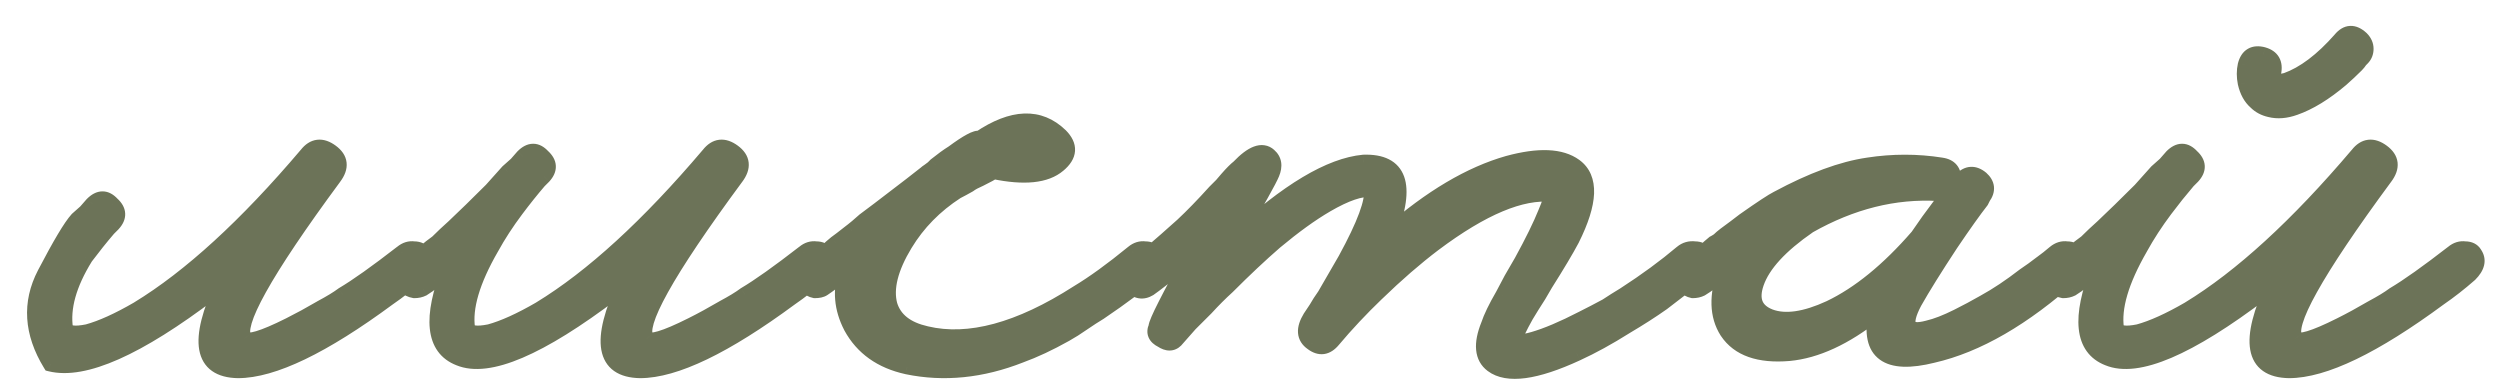 <?xml version="1.0" encoding="UTF-8"?> <svg xmlns="http://www.w3.org/2000/svg" width="84" height="13" viewBox="0 0 84 13" fill="none"><path d="M1.5 9.192C2.013 8.211 2.375 7.603 2.588 7.368L2.877 7.112L3.1 6.856C3.335 6.621 3.559 6.621 3.772 6.856C4.007 7.069 4.018 7.293 3.804 7.528L3.74 7.592L3.644 7.688C3.389 7.987 3.132 8.307 2.877 8.648C2.322 9.544 2.098 10.344 2.204 11.048C2.268 11.197 2.514 11.229 2.941 11.144C3.41 11.016 3.975 10.76 4.636 10.376C6.386 9.309 8.274 7.581 10.3 5.192C10.535 4.893 10.812 4.861 11.133 5.096C11.453 5.331 11.485 5.619 11.229 5.96C8.882 9.139 7.879 10.941 8.22 11.368C8.327 11.517 8.829 11.368 9.725 10.92C10.066 10.749 10.418 10.557 10.78 10.344C11.101 10.173 11.346 10.024 11.517 9.896C11.986 9.619 12.647 9.149 13.501 8.488C13.629 8.381 13.767 8.339 13.916 8.36C14.066 8.36 14.172 8.413 14.236 8.52C14.386 8.733 14.332 8.968 14.076 9.224C13.735 9.523 13.394 9.789 13.053 10.024C10.855 11.645 9.17 12.456 7.997 12.456C6.759 12.435 6.588 11.464 7.484 9.544L7.101 9.832C4.626 11.709 2.823 12.509 1.692 12.232C1.052 11.187 0.989 10.173 1.5 9.192ZM27.747 8.52C27.896 8.733 27.843 8.968 27.587 9.224C27.245 9.523 26.904 9.789 26.562 10.024C24.365 11.645 22.68 12.456 21.506 12.456C20.269 12.435 20.099 11.464 20.994 9.544L20.61 9.832C18.136 11.709 16.408 12.445 15.427 12.04C14.552 11.699 14.445 10.685 15.107 9C14.936 9.149 14.765 9.288 14.595 9.416L14.402 9.576L14.21 9.704C14.125 9.747 14.029 9.768 13.922 9.768C13.794 9.747 13.688 9.693 13.602 9.608C13.539 9.523 13.517 9.416 13.539 9.288C13.56 9.181 13.602 9.085 13.666 9C13.73 8.936 13.922 8.765 14.242 8.488C14.392 8.36 14.541 8.243 14.691 8.136C14.861 7.965 15.043 7.795 15.235 7.624C15.597 7.283 16.024 6.867 16.515 6.376C16.664 6.205 16.845 6.003 17.058 5.768L17.346 5.512L17.57 5.256C17.805 5.021 18.029 5.021 18.242 5.256C18.477 5.469 18.488 5.693 18.274 5.928L18.21 5.992L18.114 6.088C17.858 6.387 17.602 6.707 17.346 7.048C17.026 7.475 16.749 7.901 16.515 8.328C15.874 9.437 15.608 10.344 15.714 11.048C15.778 11.197 16.024 11.229 16.451 11.144C16.92 11.016 17.485 10.76 18.146 10.376C19.896 9.309 21.784 7.581 23.811 5.192C24.045 4.893 24.323 4.861 24.642 5.096C24.962 5.331 24.994 5.619 24.738 5.96C22.392 9.139 21.389 10.941 21.73 11.368C21.837 11.517 22.338 11.368 23.235 10.92C23.576 10.749 23.928 10.557 24.291 10.344C24.61 10.173 24.856 10.024 25.026 9.896C25.496 9.619 26.157 9.149 27.011 8.488C27.139 8.381 27.277 8.339 27.427 8.36C27.576 8.36 27.683 8.413 27.747 8.52ZM38.832 8.52C38.96 8.733 38.896 8.968 38.64 9.224C38.298 9.544 37.733 9.971 36.944 10.504L36.688 10.664L36.4 10.856C36.186 11.005 35.984 11.133 35.792 11.24C35.258 11.539 34.757 11.773 34.288 11.944C32.986 12.456 31.717 12.584 30.48 12.328C29.605 12.136 28.976 11.688 28.592 10.984C28.272 10.365 28.218 9.747 28.432 9.128C28.112 9.384 27.856 9.576 27.664 9.704C27.6 9.747 27.504 9.768 27.376 9.768C27.269 9.747 27.173 9.693 27.088 9.608C27.024 9.523 27.002 9.416 27.024 9.288C27.045 9.16 27.088 9.064 27.152 9C27.216 8.936 27.333 8.829 27.504 8.68L27.632 8.552L27.76 8.456C27.866 8.349 27.973 8.253 28.08 8.168C28.144 8.125 28.325 7.987 28.624 7.752C28.709 7.688 28.848 7.571 29.04 7.4L29.552 7.016C30.448 6.333 30.96 5.939 31.088 5.832C31.109 5.811 31.152 5.779 31.216 5.736L31.344 5.64L31.44 5.544C31.653 5.373 31.845 5.235 32.016 5.128C32.506 4.765 32.805 4.605 32.912 4.648C34.021 3.901 34.928 3.869 35.632 4.552C35.973 4.893 35.952 5.224 35.568 5.544C35.141 5.907 34.416 5.981 33.392 5.768C33.328 5.811 33.168 5.896 32.912 6.024C32.762 6.088 32.645 6.152 32.56 6.216C32.41 6.301 32.272 6.376 32.144 6.44C31.418 6.909 30.842 7.496 30.416 8.2C29.925 9.011 29.754 9.693 29.904 10.248C30.053 10.739 30.458 11.059 31.12 11.208C32.549 11.549 34.245 11.091 36.208 9.832C36.741 9.512 37.36 9.064 38.064 8.488C38.192 8.381 38.33 8.339 38.48 8.36C38.629 8.36 38.746 8.413 38.832 8.52ZM57.271 8.52C57.42 8.733 57.367 8.968 57.111 9.224L55.863 10.184C55.5 10.44 55.084 10.707 54.615 10.984C54.039 11.347 53.495 11.645 52.983 11.88C51.596 12.52 50.647 12.648 50.135 12.264C49.793 12.008 49.751 11.56 50.007 10.92C50.092 10.664 50.252 10.333 50.487 9.928L50.775 9.384L51.127 8.776C51.489 8.115 51.756 7.571 51.927 7.144C51.991 6.995 52.044 6.856 52.087 6.728C52.129 6.643 52.151 6.579 52.151 6.536C51.127 6.429 49.804 6.984 48.183 8.2C47.564 8.669 46.924 9.224 46.263 9.864C45.729 10.376 45.239 10.899 44.791 11.432C44.577 11.688 44.343 11.72 44.087 11.528C43.809 11.336 43.788 11.048 44.023 10.664L44.087 10.568L44.215 10.376C44.3 10.227 44.396 10.077 44.503 9.928C44.759 9.48 44.993 9.075 45.207 8.712C45.847 7.539 46.135 6.76 46.071 6.376C45.729 6.333 45.228 6.504 44.567 6.888C44.055 7.187 43.479 7.603 42.839 8.136C42.348 8.563 41.815 9.064 41.239 9.64C41.004 9.853 40.769 10.088 40.535 10.344C40.364 10.515 40.183 10.696 39.991 10.888L39.511 11.432C39.383 11.56 39.223 11.56 39.031 11.432C38.817 11.325 38.753 11.176 38.839 10.984C38.839 10.835 39.265 9.992 40.119 8.456L39.991 8.584L39.831 8.712C39.724 8.819 39.66 8.883 39.639 8.904C39.169 9.288 38.828 9.555 38.615 9.704C38.401 9.832 38.199 9.8 38.007 9.608C37.943 9.523 37.921 9.416 37.943 9.288C37.964 9.181 38.007 9.085 38.071 9C38.135 8.936 38.337 8.765 38.679 8.488C38.849 8.339 39.009 8.2 39.159 8.072C39.351 7.901 39.543 7.731 39.735 7.56C40.055 7.261 40.417 6.888 40.823 6.44L41.047 6.216L41.239 5.992C41.388 5.821 41.516 5.693 41.623 5.608C42.071 5.139 42.412 5.011 42.647 5.224C42.817 5.373 42.849 5.576 42.743 5.832C42.657 6.045 42.252 6.771 41.527 8.008C43.255 6.408 44.684 5.555 45.815 5.448C47.031 5.405 47.319 6.205 46.679 7.848C48.065 6.632 49.399 5.843 50.679 5.48C51.703 5.203 52.449 5.235 52.919 5.576C53.473 5.981 53.441 6.803 52.823 8.04C52.631 8.403 52.332 8.904 51.927 9.544L51.703 9.928L51.479 10.28C51.329 10.515 51.212 10.717 51.127 10.888L50.999 11.144C50.956 11.229 50.935 11.304 50.935 11.368C50.956 11.496 51.148 11.507 51.511 11.4C51.959 11.272 52.513 11.037 53.175 10.696C53.431 10.568 53.697 10.429 53.975 10.28C54.167 10.152 54.369 10.024 54.583 9.896C55.308 9.427 55.948 8.957 56.503 8.488C56.631 8.381 56.78 8.339 56.951 8.36C57.1 8.36 57.207 8.413 57.271 8.52ZM69.804 8.52C69.953 8.733 69.9 8.968 69.644 9.224C68.001 10.696 66.433 11.603 64.94 11.944C63.404 12.328 62.764 11.859 63.02 10.536C61.996 11.347 61.025 11.795 60.108 11.88C59.105 11.965 58.412 11.72 58.028 11.144C57.687 10.611 57.665 9.928 57.964 9.096C57.644 9.373 57.377 9.576 57.164 9.704C57.079 9.747 56.983 9.768 56.876 9.768C56.769 9.747 56.673 9.693 56.588 9.608C56.503 9.523 56.471 9.416 56.492 9.288C56.513 9.181 56.567 9.085 56.652 9C56.716 8.936 56.833 8.829 57.004 8.68L57.132 8.552L57.26 8.456C57.367 8.349 57.473 8.253 57.58 8.168C57.623 8.147 57.676 8.115 57.74 8.072C57.804 8.008 57.879 7.944 57.964 7.88C58.199 7.709 58.412 7.549 58.604 7.4C59.18 6.995 59.553 6.749 59.724 6.664C60.876 6.045 61.889 5.672 62.764 5.544C63.596 5.416 64.417 5.416 65.228 5.544C65.527 5.587 65.665 5.757 65.644 6.056C65.601 6.376 65.431 6.525 65.132 6.504C63.66 6.419 62.209 6.781 60.78 7.592C59.82 8.253 59.233 8.893 59.02 9.512C58.828 10.067 58.977 10.44 59.468 10.632C59.98 10.824 60.652 10.728 61.484 10.344C62.465 9.875 63.447 9.075 64.428 7.944C64.919 7.219 65.409 6.579 65.9 6.024C66.113 5.811 66.337 5.8 66.572 5.992C66.785 6.184 66.807 6.397 66.636 6.632L66.604 6.696L66.572 6.76C66.337 7.059 65.996 7.539 65.548 8.2C65.015 9.011 64.609 9.661 64.332 10.152C63.927 10.92 64.076 11.208 64.78 11.016C65.057 10.952 65.388 10.824 65.772 10.632C66.071 10.483 66.369 10.323 66.668 10.152C67.095 9.917 67.543 9.619 68.012 9.256C68.204 9.128 68.396 8.989 68.588 8.84C68.737 8.733 68.887 8.616 69.036 8.488C69.164 8.381 69.303 8.339 69.452 8.36C69.601 8.36 69.719 8.413 69.804 8.52ZM83.15 8.52C83.3 8.733 83.246 8.968 82.99 9.224C82.649 9.523 82.308 9.789 81.966 10.024C79.769 11.645 78.084 12.456 76.91 12.456C75.673 12.435 75.502 11.464 76.398 9.544L76.014 9.832C73.54 11.709 71.812 12.445 70.83 12.04C69.956 11.699 69.849 10.685 70.51 9C70.34 9.149 70.169 9.288 69.998 9.416L69.806 9.576L69.614 9.704C69.529 9.747 69.433 9.768 69.326 9.768C69.198 9.747 69.092 9.693 69.006 9.608C68.942 9.523 68.921 9.416 68.942 9.288C68.964 9.181 69.006 9.085 69.07 9C69.134 8.936 69.326 8.765 69.646 8.488C69.796 8.36 69.945 8.243 70.094 8.136C70.265 7.965 70.446 7.795 70.638 7.624C71.001 7.283 71.428 6.867 71.918 6.376C72.068 6.205 72.249 6.003 72.462 5.768L72.75 5.512L72.974 5.256C73.209 5.021 73.433 5.021 73.646 5.256C73.881 5.469 73.892 5.693 73.678 5.928L73.614 5.992L73.518 6.088C73.262 6.387 73.006 6.707 72.75 7.048C72.43 7.475 72.153 7.901 71.918 8.328C71.278 9.437 71.012 10.344 71.118 11.048C71.182 11.197 71.428 11.229 71.854 11.144C72.324 11.016 72.889 10.76 73.55 10.376C75.3 9.309 77.188 7.581 79.214 5.192C79.449 4.893 79.726 4.861 80.046 5.096C80.366 5.331 80.398 5.619 80.142 5.96C77.796 9.139 76.793 10.941 77.134 11.368C77.241 11.517 77.742 11.368 78.638 10.92C78.98 10.749 79.332 10.557 79.694 10.344C80.014 10.173 80.26 10.024 80.43 9.896C80.9 9.619 81.561 9.149 82.414 8.488C82.542 8.381 82.681 8.339 82.83 8.36C82.98 8.36 83.086 8.413 83.15 8.52ZM75.438 2.184C75.524 1.864 75.726 1.747 76.046 1.832C76.345 1.917 76.462 2.12 76.398 2.44V2.6C76.42 2.664 76.441 2.707 76.462 2.728C76.526 2.749 76.644 2.739 76.814 2.696C77.412 2.483 78.02 2.024 78.638 1.32C78.852 1.064 79.086 1.053 79.342 1.288C79.449 1.395 79.502 1.512 79.502 1.64C79.502 1.768 79.46 1.875 79.374 1.96L79.31 2.024C79.268 2.088 79.225 2.141 79.182 2.184C79.012 2.355 78.841 2.515 78.67 2.664C78.116 3.133 77.593 3.453 77.102 3.624C76.804 3.731 76.526 3.752 76.27 3.688C76.078 3.645 75.918 3.56 75.79 3.432C75.62 3.283 75.502 3.069 75.438 2.792C75.396 2.579 75.396 2.376 75.438 2.184Z" fill="#6C7358"></path><path d="M1.5 9.192L1.722 9.308L1.5 9.192ZM2.588 7.368L2.422 7.181L2.412 7.19L2.404 7.2L2.588 7.368ZM2.877 7.112L3.043 7.299L3.054 7.288L3.065 7.277L2.877 7.112ZM3.1 6.856L2.924 6.679L2.918 6.685L2.912 6.691L3.1 6.856ZM3.772 6.856L3.588 7.024L3.596 7.033L3.604 7.041L3.772 6.856ZM3.804 7.528L3.981 7.705L3.989 7.696L3.804 7.528ZM3.74 7.592L3.917 7.769L3.917 7.769L3.74 7.592ZM3.644 7.688L3.468 7.511L3.461 7.518L3.455 7.525L3.644 7.688ZM2.877 8.648L2.676 8.498L2.67 8.507L2.664 8.516L2.877 8.648ZM2.204 11.048L1.957 11.085L1.962 11.117L1.975 11.146L2.204 11.048ZM2.941 11.144L2.99 11.389L2.998 11.387L3.006 11.385L2.941 11.144ZM4.636 10.376L4.762 10.592L4.767 10.589L4.636 10.376ZM10.3 5.192L10.491 5.354L10.497 5.346L10.3 5.192ZM11.133 5.096L10.985 5.298H10.985L11.133 5.096ZM11.229 5.96L11.028 5.81L11.027 5.812L11.229 5.96ZM8.22 11.368L8.424 11.223L8.416 11.212L8.22 11.368ZM10.78 10.344L10.663 10.123L10.654 10.129L10.78 10.344ZM11.517 9.896L11.389 9.681L11.377 9.688L11.367 9.696L11.517 9.896ZM13.501 8.488L13.654 8.686L13.661 8.68L13.501 8.488ZM13.916 8.36L13.881 8.607L13.899 8.61H13.916V8.36ZM14.236 8.52L14.022 8.649L14.027 8.656L14.032 8.663L14.236 8.52ZM14.076 9.224L14.241 9.412L14.247 9.407L14.253 9.401L14.076 9.224ZM13.053 10.024L12.911 9.818L12.904 9.823L13.053 10.024ZM7.997 12.456L7.992 12.706H7.997V12.456ZM7.484 9.544L7.711 9.65L7.335 9.344L7.484 9.544ZM7.101 9.832L6.95 9.632L6.949 9.633L7.101 9.832ZM1.692 12.232L1.479 12.363L1.533 12.45L1.633 12.475L1.692 12.232ZM1.722 9.308C1.977 8.819 2.193 8.426 2.371 8.128C2.552 7.825 2.685 7.633 2.773 7.536L2.404 7.2C2.279 7.337 2.124 7.567 1.942 7.872C1.757 8.182 1.536 8.584 1.279 9.076L1.722 9.308ZM2.755 7.555L3.043 7.299L2.71 6.925L2.422 7.181L2.755 7.555ZM3.065 7.277L3.289 7.021L2.912 6.691L2.688 6.947L3.065 7.277ZM3.277 7.033C3.37 6.94 3.425 6.93 3.445 6.93C3.461 6.93 3.508 6.937 3.588 7.024L3.957 6.688C3.824 6.541 3.652 6.43 3.445 6.43C3.24 6.43 3.066 6.537 2.924 6.679L3.277 7.033ZM3.604 7.041C3.693 7.122 3.706 7.173 3.707 7.196C3.708 7.218 3.7 7.271 3.62 7.36L3.989 7.696C4.122 7.55 4.216 7.374 4.206 7.172C4.197 6.971 4.087 6.804 3.941 6.671L3.604 7.041ZM3.628 7.351L3.564 7.415L3.917 7.769L3.981 7.705L3.628 7.351ZM3.564 7.415L3.468 7.511L3.821 7.865L3.917 7.769L3.564 7.415ZM3.455 7.525C3.195 7.828 2.935 8.153 2.676 8.498L3.076 8.798C3.33 8.461 3.582 8.145 3.834 7.851L3.455 7.525ZM2.664 8.516C2.093 9.439 1.838 10.3 1.957 11.085L2.452 11.011C2.357 10.388 2.551 9.649 3.089 8.78L2.664 8.516ZM1.975 11.146C2.057 11.339 2.243 11.411 2.404 11.432C2.567 11.453 2.766 11.434 2.99 11.389L2.891 10.899C2.688 10.94 2.551 10.947 2.469 10.936C2.385 10.925 2.416 10.906 2.434 10.95L1.975 11.146ZM3.006 11.385C3.505 11.249 4.091 10.982 4.762 10.592L4.511 10.16C3.859 10.538 3.315 10.783 2.875 10.903L3.006 11.385ZM4.767 10.589C6.547 9.504 8.455 7.754 10.491 5.354L10.11 5.03C8.092 7.409 6.224 9.115 4.506 10.162L4.767 10.589ZM10.497 5.346C10.588 5.23 10.662 5.198 10.713 5.192C10.767 5.186 10.854 5.202 10.985 5.298L11.28 4.894C11.091 4.755 10.879 4.67 10.656 4.696C10.43 4.722 10.247 4.855 10.104 5.038L10.497 5.346ZM10.985 5.298C11.11 5.389 11.142 5.464 11.148 5.516C11.154 5.572 11.136 5.667 11.028 5.81L11.428 6.11C11.577 5.912 11.671 5.692 11.645 5.46C11.619 5.224 11.475 5.037 11.28 4.894L10.985 5.298ZM11.027 5.812C9.852 7.403 9.007 8.659 8.498 9.574C8.244 10.031 8.067 10.414 7.977 10.719C7.932 10.871 7.905 11.015 7.906 11.145C7.906 11.275 7.936 11.412 8.025 11.524L8.416 11.212C8.42 11.217 8.406 11.204 8.405 11.142C8.405 11.079 8.419 10.988 8.456 10.861C8.531 10.608 8.688 10.262 8.935 9.818C9.428 8.931 10.258 7.695 11.43 6.108L11.027 5.812ZM8.017 11.513C8.115 11.65 8.271 11.674 8.374 11.674C8.486 11.674 8.613 11.648 8.748 11.608C9.02 11.527 9.385 11.369 9.836 11.144L9.613 10.696C9.168 10.919 8.834 11.06 8.605 11.128C8.489 11.163 8.415 11.174 8.374 11.174C8.326 11.174 8.38 11.161 8.424 11.223L8.017 11.513ZM9.836 11.144C10.183 10.97 10.54 10.775 10.907 10.559L10.654 10.129C10.296 10.339 9.948 10.528 9.613 10.696L9.836 11.144ZM10.898 10.565C11.223 10.391 11.481 10.235 11.666 10.096L11.367 9.696C11.211 9.813 10.978 9.955 10.663 10.123L10.898 10.565ZM11.644 10.111C12.127 9.826 12.798 9.348 13.654 8.686L13.347 8.29C12.496 8.95 11.845 9.412 11.389 9.681L11.644 10.111ZM13.661 8.68C13.741 8.613 13.81 8.597 13.881 8.607L13.952 8.113C13.725 8.08 13.517 8.149 13.341 8.296L13.661 8.68ZM13.916 8.61C13.999 8.61 14.013 8.633 14.022 8.649L14.451 8.391C14.332 8.193 14.133 8.11 13.916 8.11V8.61ZM14.032 8.663C14.07 8.718 14.074 8.758 14.065 8.801C14.053 8.854 14.01 8.937 13.9 9.047L14.253 9.401C14.399 9.255 14.511 9.092 14.552 8.911C14.596 8.719 14.553 8.536 14.441 8.377L14.032 8.663ZM13.912 9.036C13.577 9.329 13.243 9.589 12.911 9.818L13.194 10.23C13.544 9.989 13.893 9.717 14.241 9.412L13.912 9.036ZM12.904 9.823C11.813 10.628 10.856 11.226 10.032 11.623C9.205 12.02 8.53 12.206 7.997 12.206V12.706C8.636 12.706 9.39 12.486 10.249 12.073C11.11 11.659 12.095 11.041 13.201 10.225L12.904 9.823ZM8.001 12.206C7.721 12.201 7.533 12.143 7.412 12.058C7.298 11.977 7.22 11.857 7.187 11.669C7.116 11.266 7.265 10.606 7.711 9.65L7.258 9.438C6.808 10.402 6.594 11.187 6.694 11.755C6.747 12.053 6.887 12.299 7.125 12.466C7.356 12.629 7.654 12.7 7.992 12.706L8.001 12.206ZM7.335 9.344L6.95 9.632L7.25 10.032L7.635 9.744L7.335 9.344ZM6.949 9.633C5.72 10.566 4.668 11.223 3.791 11.611C2.909 12.003 2.237 12.108 1.752 11.989L1.633 12.475C2.278 12.633 3.074 12.477 3.994 12.069C4.92 11.658 6.007 10.976 7.252 10.031L6.949 9.633ZM1.906 12.101C1.306 11.121 1.256 10.202 1.722 9.308L1.279 9.076C0.721 10.145 0.799 11.252 1.479 12.363L1.906 12.101ZM27.747 8.52L27.532 8.649L27.537 8.656L27.542 8.663L27.747 8.52ZM27.587 9.224L27.751 9.412L27.757 9.407L27.763 9.401L27.587 9.224ZM26.562 10.024L26.421 9.818L26.414 9.823L26.562 10.024ZM21.506 12.456L21.502 12.706H21.506V12.456ZM20.994 9.544L21.221 9.65L20.845 9.344L20.994 9.544ZM20.61 9.832L20.46 9.632L20.459 9.633L20.61 9.832ZM15.427 12.04L15.522 11.809L15.517 11.807L15.427 12.04ZM15.107 9L15.339 9.091L14.942 8.812L15.107 9ZM14.595 9.416L14.444 9.216L14.434 9.224L14.595 9.416ZM14.402 9.576L14.541 9.784L14.552 9.777L14.562 9.768L14.402 9.576ZM14.21 9.704L14.322 9.928L14.336 9.921L14.349 9.912L14.21 9.704ZM13.922 9.768L13.881 10.015L13.902 10.018H13.922V9.768ZM13.602 9.608L13.402 9.758L13.413 9.772L13.426 9.785L13.602 9.608ZM13.539 9.288L13.293 9.239L13.292 9.247L13.539 9.288ZM13.666 9L13.49 8.823L13.477 8.836L13.466 8.85L13.666 9ZM14.242 8.488L14.08 8.298L14.079 8.299L14.242 8.488ZM14.691 8.136L14.836 8.339L14.853 8.327L14.867 8.313L14.691 8.136ZM15.235 7.624L15.401 7.811L15.406 7.806L15.235 7.624ZM16.515 6.376L16.691 6.553L16.697 6.547L16.703 6.541L16.515 6.376ZM17.058 5.768L16.892 5.581L16.883 5.59L16.873 5.6L17.058 5.768ZM17.346 5.512L17.513 5.699L17.524 5.688L17.535 5.677L17.346 5.512ZM17.57 5.256L17.394 5.079L17.388 5.085L17.382 5.091L17.57 5.256ZM18.242 5.256L18.058 5.424L18.066 5.433L18.074 5.441L18.242 5.256ZM18.274 5.928L18.451 6.105L18.459 6.096L18.274 5.928ZM18.21 5.992L18.387 6.169H18.387L18.21 5.992ZM18.114 6.088L17.938 5.911L17.931 5.918L17.925 5.925L18.114 6.088ZM17.346 7.048L17.146 6.898L17.346 7.048ZM16.515 8.328L16.731 8.453L16.734 8.448L16.515 8.328ZM15.714 11.048L15.467 11.085L15.472 11.117L15.485 11.146L15.714 11.048ZM16.451 11.144L16.5 11.389L16.508 11.387L16.516 11.385L16.451 11.144ZM18.146 10.376L18.272 10.592L18.277 10.589L18.146 10.376ZM23.811 5.192L24.001 5.354L24.007 5.346L23.811 5.192ZM24.642 5.096L24.495 5.298L24.642 5.096ZM24.738 5.96L24.538 5.81L24.537 5.812L24.738 5.96ZM21.73 11.368L21.934 11.223L21.926 11.212L21.73 11.368ZM23.235 10.92L23.346 11.144L23.235 10.92ZM24.291 10.344L24.173 10.123L24.164 10.129L24.291 10.344ZM25.026 9.896L24.899 9.681L24.887 9.688L24.877 9.696L25.026 9.896ZM27.011 8.488L27.164 8.686L27.171 8.68L27.011 8.488ZM27.427 8.36L27.391 8.607L27.409 8.61H27.427V8.36ZM27.542 8.663C27.58 8.718 27.584 8.758 27.575 8.801C27.562 8.854 27.52 8.937 27.41 9.047L27.763 9.401C27.909 9.255 28.021 9.092 28.062 8.911C28.106 8.719 28.063 8.536 27.951 8.377L27.542 8.663ZM27.422 9.036C27.087 9.329 26.753 9.589 26.421 9.818L26.704 10.23C27.054 9.989 27.403 9.717 27.751 9.412L27.422 9.036ZM26.414 9.823C25.323 10.628 24.366 11.226 23.542 11.623C22.715 12.02 22.04 12.206 21.506 12.206V12.706C22.146 12.706 22.9 12.486 23.759 12.073C24.62 11.659 25.605 11.041 26.711 10.225L26.414 9.823ZM21.511 12.206C21.231 12.201 21.043 12.143 20.922 12.058C20.808 11.977 20.73 11.857 20.697 11.669C20.626 11.266 20.775 10.606 21.221 9.65L20.768 9.438C20.318 10.402 20.104 11.187 20.204 11.755C20.257 12.053 20.397 12.299 20.634 12.466C20.866 12.629 21.164 12.7 21.502 12.706L21.511 12.206ZM20.845 9.344L20.46 9.632L20.761 10.032L21.145 9.744L20.845 9.344ZM20.459 9.633C19.229 10.566 18.197 11.206 17.36 11.562C16.514 11.922 15.917 11.972 15.522 11.809L15.331 12.271C15.917 12.513 16.675 12.398 17.556 12.022C18.448 11.642 19.517 10.975 20.762 10.031L20.459 9.633ZM15.517 11.807C15.338 11.737 15.208 11.637 15.117 11.511C15.025 11.384 14.962 11.217 14.939 10.998C14.892 10.551 15.014 9.921 15.339 9.091L14.874 8.909C14.538 9.764 14.382 10.484 14.442 11.05C14.472 11.338 14.559 11.593 14.712 11.805C14.866 12.018 15.078 12.172 15.336 12.273L15.517 11.807ZM14.942 8.812C14.776 8.957 14.61 9.092 14.444 9.216L14.745 9.616C14.921 9.484 15.096 9.341 15.271 9.188L14.942 8.812ZM14.434 9.224L14.242 9.384L14.562 9.768L14.755 9.608L14.434 9.224ZM14.264 9.368L14.072 9.496L14.349 9.912L14.541 9.784L14.264 9.368ZM14.099 9.48C14.052 9.504 13.995 9.518 13.922 9.518V10.018C14.063 10.018 14.198 9.99 14.322 9.928L14.099 9.48ZM13.964 9.521C13.883 9.508 13.825 9.477 13.779 9.431L13.426 9.785C13.551 9.91 13.706 9.985 13.881 10.015L13.964 9.521ZM13.803 9.458C13.788 9.439 13.772 9.405 13.785 9.329L13.292 9.247C13.262 9.427 13.289 9.606 13.402 9.758L13.803 9.458ZM13.784 9.337C13.798 9.266 13.825 9.205 13.867 9.15L13.466 8.85C13.38 8.966 13.322 9.096 13.293 9.239L13.784 9.337ZM13.843 9.177C13.899 9.121 14.083 8.957 14.406 8.677L14.079 8.299C13.762 8.574 13.562 8.751 13.49 8.823L13.843 9.177ZM14.405 8.678C14.549 8.554 14.693 8.442 14.836 8.339L14.545 7.933C14.389 8.044 14.234 8.166 14.08 8.298L14.405 8.678ZM14.867 8.313C15.034 8.146 15.212 7.978 15.401 7.811L15.068 7.437C14.873 7.611 14.688 7.785 14.514 7.959L14.867 8.313ZM15.406 7.806C15.771 7.462 16.2 7.045 16.691 6.553L16.338 6.199C15.848 6.689 15.423 7.103 15.063 7.442L15.406 7.806ZM16.703 6.541C16.851 6.372 17.031 6.17 17.244 5.936L16.873 5.6C16.66 5.835 16.477 6.039 16.326 6.211L16.703 6.541ZM17.225 5.955L17.513 5.699L17.18 5.325L16.892 5.581L17.225 5.955ZM17.535 5.677L17.759 5.421L17.382 5.091L17.158 5.347L17.535 5.677ZM17.747 5.433C17.84 5.34 17.895 5.33 17.915 5.33C17.931 5.33 17.978 5.337 18.058 5.424L18.427 5.088C18.294 4.941 18.122 4.83 17.915 4.83C17.71 4.83 17.535 4.937 17.394 5.079L17.747 5.433ZM18.074 5.441C18.163 5.522 18.176 5.573 18.177 5.596C18.178 5.618 18.17 5.671 18.09 5.76L18.459 6.096C18.592 5.95 18.686 5.774 18.676 5.572C18.667 5.371 18.556 5.204 18.411 5.071L18.074 5.441ZM18.098 5.751L18.034 5.815L18.387 6.169L18.451 6.105L18.098 5.751ZM18.034 5.815L17.938 5.911L18.291 6.265L18.387 6.169L18.034 5.815ZM17.925 5.925C17.665 6.228 17.405 6.553 17.146 6.898L17.547 7.198C17.799 6.861 18.052 6.545 18.304 6.251L17.925 5.925ZM17.146 6.898C16.82 7.333 16.536 7.77 16.295 8.208L16.734 8.448C16.962 8.033 17.233 7.616 17.547 7.198L17.146 6.898ZM16.298 8.203C15.65 9.327 15.348 10.296 15.467 11.085L15.962 11.011C15.868 10.392 16.099 9.548 16.731 8.453L16.298 8.203ZM15.485 11.146C15.567 11.339 15.753 11.411 15.914 11.432C16.077 11.453 16.276 11.434 16.5 11.389L16.401 10.899C16.198 10.94 16.061 10.947 15.979 10.936C15.895 10.925 15.926 10.906 15.944 10.95L15.485 11.146ZM16.516 11.385C17.015 11.249 17.601 10.982 18.272 10.592L18.021 10.16C17.369 10.538 16.825 10.783 16.385 10.903L16.516 11.385ZM18.277 10.589C20.058 9.504 21.965 7.754 24.001 5.354L23.62 5.03C21.602 7.409 19.734 9.115 18.016 10.162L18.277 10.589ZM24.007 5.346C24.099 5.23 24.172 5.198 24.223 5.192C24.277 5.186 24.364 5.202 24.495 5.298L24.79 4.894C24.601 4.755 24.389 4.67 24.166 4.696C23.94 4.722 23.757 4.855 23.614 5.038L24.007 5.346ZM24.495 5.298C24.62 5.389 24.652 5.464 24.658 5.516C24.664 5.572 24.646 5.667 24.538 5.81L24.939 6.11C25.087 5.912 25.181 5.692 25.155 5.46C25.129 5.224 24.985 5.037 24.79 4.894L24.495 5.298ZM24.537 5.812C23.362 7.403 22.517 8.659 22.008 9.574C21.754 10.031 21.577 10.414 21.487 10.719C21.442 10.871 21.415 11.015 21.416 11.145C21.416 11.275 21.446 11.412 21.535 11.524L21.926 11.212C21.93 11.217 21.916 11.204 21.916 11.142C21.915 11.079 21.929 10.988 21.966 10.861C22.041 10.608 22.198 10.262 22.445 9.818C22.938 8.931 23.768 7.695 24.94 6.108L24.537 5.812ZM21.527 11.513C21.625 11.65 21.781 11.674 21.884 11.674C21.996 11.674 22.123 11.648 22.258 11.608C22.53 11.527 22.895 11.369 23.346 11.144L23.123 10.696C22.678 10.919 22.345 11.06 22.115 11.128C21.999 11.163 21.925 11.174 21.884 11.174C21.836 11.174 21.89 11.161 21.934 11.223L21.527 11.513ZM23.346 11.144C23.693 10.97 24.05 10.775 24.417 10.559L24.164 10.129C23.805 10.339 23.459 10.528 23.123 10.696L23.346 11.144ZM24.408 10.565C24.733 10.391 24.991 10.235 25.177 10.096L24.877 9.696C24.721 9.813 24.488 9.955 24.173 10.123L24.408 10.565ZM25.154 10.111C25.637 9.826 26.308 9.348 27.164 8.686L26.857 8.29C26.006 8.95 25.355 9.412 24.899 9.681L25.154 10.111ZM27.171 8.68C27.25 8.613 27.32 8.597 27.391 8.607L27.462 8.113C27.235 8.08 27.026 8.149 26.851 8.296L27.171 8.68ZM27.427 8.61C27.509 8.61 27.523 8.633 27.532 8.649L27.961 8.391C27.842 8.193 27.643 8.11 27.427 8.11V8.61ZM38.832 8.52L39.046 8.391L39.038 8.377L39.027 8.364L38.832 8.52ZM38.64 9.224L38.811 9.406L38.816 9.401L38.64 9.224ZM36.944 10.504L37.076 10.716L37.084 10.711L36.944 10.504ZM36.688 10.664L36.555 10.452L36.549 10.456L36.688 10.664ZM36.4 10.856L36.261 10.648L36.256 10.651L36.4 10.856ZM35.792 11.24L35.67 11.021L35.67 11.022L35.792 11.24ZM34.288 11.944L34.202 11.709L34.196 11.711L34.288 11.944ZM30.48 12.328L30.426 12.572L30.429 12.573L30.48 12.328ZM28.592 10.984L28.37 11.099L28.372 11.104L28.592 10.984ZM28.432 9.128L28.668 9.21L28.949 8.394L28.276 8.933L28.432 9.128ZM27.664 9.704L27.525 9.496L27.664 9.704ZM27.376 9.768L27.327 10.013L27.351 10.018H27.376V9.768ZM27.088 9.608L26.888 9.758L26.898 9.772L26.911 9.785L27.088 9.608ZM27.152 9L27.328 9.177L27.152 9ZM27.504 8.68L27.668 8.868L27.675 8.863L27.68 8.857L27.504 8.68ZM27.632 8.552L27.482 8.352L27.468 8.363L27.455 8.375L27.632 8.552ZM27.76 8.456L27.91 8.656L27.924 8.645L27.936 8.633L27.76 8.456ZM28.08 8.168L27.941 7.96L27.932 7.966L27.924 7.973L28.08 8.168ZM28.624 7.752L28.474 7.552L28.469 7.555L28.624 7.752ZM29.04 7.4L28.89 7.2L28.881 7.206L28.874 7.213L29.04 7.4ZM29.552 7.016L29.702 7.216L29.703 7.215L29.552 7.016ZM31.088 5.832L31.248 6.024L31.256 6.017L31.265 6.009L31.088 5.832ZM31.216 5.736L31.355 5.944L31.366 5.936L31.216 5.736ZM31.344 5.64L31.494 5.84L31.508 5.829L31.52 5.817L31.344 5.64ZM31.44 5.544L31.284 5.349L31.273 5.357L31.263 5.367L31.44 5.544ZM32.016 5.128L32.148 5.34L32.157 5.335L32.164 5.329L32.016 5.128ZM32.912 4.648L32.819 4.88L32.942 4.929L33.051 4.855L32.912 4.648ZM35.632 4.552L35.809 4.375L35.806 4.373L35.632 4.552ZM35.568 5.544L35.408 5.352L35.406 5.354L35.568 5.544ZM33.392 5.768L33.443 5.523L33.34 5.502L33.253 5.56L33.392 5.768ZM32.912 6.024L33.01 6.254L33.017 6.251L33.024 6.248L32.912 6.024ZM32.56 6.216L32.684 6.433L32.697 6.425L32.71 6.416L32.56 6.216ZM32.144 6.44L32.032 6.216L32.02 6.223L32.008 6.23L32.144 6.44ZM30.416 8.2L30.202 8.07L30.202 8.071L30.416 8.2ZM29.904 10.248L29.662 10.313L29.665 10.321L29.904 10.248ZM31.12 11.208L31.178 10.965L31.175 10.964L31.12 11.208ZM36.208 9.832L36.079 9.618L36.073 9.622L36.208 9.832ZM38.064 8.488L38.222 8.681L38.224 8.68L38.064 8.488ZM38.48 8.36L38.444 8.607L38.462 8.61H38.48V8.36ZM38.617 8.649C38.647 8.698 38.652 8.74 38.639 8.79C38.622 8.85 38.574 8.936 38.463 9.047L38.816 9.401C38.961 9.256 39.073 9.097 39.121 8.922C39.171 8.737 39.144 8.555 39.046 8.391L38.617 8.649ZM38.469 9.042C38.143 9.347 37.591 9.765 36.804 10.297L37.084 10.711C37.875 10.176 38.454 9.741 38.811 9.406L38.469 9.042ZM36.811 10.292L36.555 10.452L36.82 10.876L37.076 10.716L36.811 10.292ZM36.549 10.456L36.261 10.648L36.538 11.064L36.826 10.872L36.549 10.456ZM36.256 10.651C36.049 10.796 35.854 10.92 35.67 11.021L35.913 11.459C36.114 11.347 36.324 11.214 36.543 11.061L36.256 10.651ZM35.67 11.022C35.145 11.315 34.657 11.544 34.202 11.709L34.373 12.179C34.858 12.003 35.371 11.762 35.914 11.458L35.67 11.022ZM34.196 11.711C32.935 12.207 31.715 12.328 30.53 12.083L30.429 12.573C31.719 12.84 33.038 12.704 34.379 12.177L34.196 11.711ZM30.533 12.084C29.72 11.905 29.156 11.497 28.811 10.864L28.372 11.104C28.795 11.879 29.49 12.367 30.426 12.572L30.533 12.084ZM28.814 10.869C28.523 10.307 28.479 9.759 28.668 9.21L28.195 9.046C27.958 9.734 28.02 10.424 28.37 11.099L28.814 10.869ZM28.276 8.933C27.958 9.187 27.708 9.374 27.525 9.496L27.802 9.912C28.003 9.778 28.266 9.581 28.588 9.323L28.276 8.933ZM27.525 9.496C27.525 9.496 27.524 9.496 27.523 9.497C27.522 9.498 27.52 9.499 27.517 9.5C27.511 9.502 27.502 9.505 27.489 9.508C27.464 9.514 27.427 9.518 27.376 9.518V10.018C27.524 10.018 27.678 9.995 27.802 9.912L27.525 9.496ZM27.425 9.523C27.372 9.512 27.319 9.486 27.265 9.431L26.911 9.785C27.027 9.901 27.166 9.981 27.327 10.013L27.425 9.523ZM27.288 9.458C27.273 9.439 27.258 9.405 27.27 9.329L26.777 9.247C26.747 9.427 26.774 9.606 26.888 9.758L27.288 9.458ZM27.27 9.329C27.287 9.231 27.314 9.191 27.328 9.177L26.975 8.823C26.861 8.937 26.803 9.089 26.777 9.247L27.27 9.329ZM27.328 9.177C27.386 9.119 27.497 9.018 27.668 8.868L27.339 8.492C27.169 8.641 27.046 8.753 26.975 8.823L27.328 9.177ZM27.68 8.857L27.808 8.729L27.455 8.375L27.327 8.503L27.68 8.857ZM27.782 8.752L27.91 8.656L27.61 8.256L27.482 8.352L27.782 8.752ZM27.936 8.633C28.037 8.532 28.137 8.442 28.236 8.363L27.924 7.973C27.809 8.064 27.695 8.167 27.583 8.279L27.936 8.633ZM28.218 8.376C28.293 8.327 28.483 8.18 28.778 7.949L28.469 7.555C28.167 7.793 27.995 7.924 27.941 7.96L28.218 8.376ZM28.774 7.952C28.868 7.881 29.014 7.758 29.206 7.587L28.874 7.213C28.682 7.384 28.55 7.495 28.474 7.552L28.774 7.952ZM29.19 7.6L29.702 7.216L29.402 6.816L28.89 7.2L29.19 7.6ZM29.703 7.215C30.596 6.534 31.114 6.135 31.248 6.024L30.928 5.64C30.805 5.742 30.299 6.132 29.4 6.817L29.703 7.215ZM31.265 6.009C31.263 6.01 31.268 6.005 31.286 5.992C31.302 5.98 31.325 5.964 31.354 5.944L31.077 5.528C31.014 5.57 30.952 5.614 30.911 5.655L31.265 6.009ZM31.366 5.936L31.494 5.84L31.194 5.44L31.066 5.536L31.366 5.936ZM31.52 5.817L31.616 5.721L31.263 5.367L31.167 5.463L31.52 5.817ZM31.596 5.739C31.804 5.573 31.988 5.44 32.148 5.34L31.883 4.916C31.702 5.029 31.502 5.174 31.284 5.349L31.596 5.739ZM32.164 5.329C32.406 5.15 32.592 5.028 32.726 4.956C32.793 4.92 32.838 4.902 32.865 4.894C32.902 4.884 32.872 4.901 32.819 4.88L33.005 4.416C32.898 4.373 32.791 4.395 32.726 4.414C32.652 4.435 32.572 4.472 32.49 4.516C32.325 4.604 32.116 4.743 31.867 4.927L32.164 5.329ZM33.051 4.855C33.584 4.497 34.043 4.328 34.433 4.314C34.812 4.3 35.15 4.433 35.458 4.731L35.806 4.373C35.409 3.988 34.942 3.796 34.415 3.814C33.898 3.832 33.348 4.053 32.772 4.441L33.051 4.855ZM35.455 4.729C35.599 4.872 35.627 4.974 35.622 5.04C35.618 5.109 35.574 5.214 35.408 5.352L35.728 5.736C35.946 5.554 36.104 5.334 36.121 5.072C36.138 4.807 36.006 4.573 35.809 4.375L35.455 4.729ZM35.406 5.354C35.073 5.636 34.452 5.734 33.443 5.523L33.341 6.013C34.379 6.229 35.209 6.177 35.73 5.734L35.406 5.354ZM33.253 5.56C33.205 5.592 33.06 5.67 32.8 5.8L33.024 6.248C33.275 6.122 33.451 6.029 33.53 5.976L33.253 5.56ZM32.813 5.794C32.654 5.862 32.517 5.936 32.41 6.016L32.71 6.416C32.773 6.368 32.871 6.314 33.01 6.254L32.813 5.794ZM32.436 5.999C32.29 6.082 32.155 6.155 32.032 6.216L32.256 6.664C32.388 6.597 32.531 6.52 32.684 6.433L32.436 5.999ZM32.008 6.23C31.253 6.719 30.649 7.332 30.202 8.07L30.63 8.33C31.036 7.66 31.584 7.1 32.28 6.65L32.008 6.23ZM30.202 8.071C29.698 8.903 29.487 9.66 29.662 10.313L30.145 10.183C30.022 9.726 30.152 9.118 30.63 8.329L30.202 8.071ZM29.665 10.321C29.849 10.925 30.348 11.29 31.065 11.452L31.175 10.964C30.569 10.827 30.258 10.552 30.143 10.175L29.665 10.321ZM31.062 11.451C32.587 11.816 34.355 11.317 36.343 10.042L36.073 9.622C34.135 10.864 32.511 11.283 31.178 10.965L31.062 11.451ZM36.336 10.046C36.884 9.718 37.513 9.262 38.222 8.681L37.905 8.295C37.207 8.866 36.599 9.306 36.079 9.618L36.336 10.046ZM38.224 8.68C38.304 8.613 38.373 8.597 38.444 8.607L38.515 8.113C38.288 8.08 38.08 8.149 37.904 8.296L38.224 8.68ZM38.48 8.61C38.561 8.61 38.603 8.635 38.636 8.676L39.027 8.364C38.889 8.192 38.697 8.11 38.48 8.11V8.61ZM57.271 8.52L57.056 8.649L57.061 8.656L57.066 8.663L57.271 8.52ZM57.111 9.224L57.263 9.422L57.276 9.412L57.288 9.401L57.111 9.224ZM55.863 10.184L56.007 10.388L56.015 10.382L55.863 10.184ZM54.615 10.984L54.487 10.769L54.481 10.772L54.615 10.984ZM52.983 11.88L52.879 11.653L52.878 11.653L52.983 11.88ZM50.135 12.264L49.985 12.464L50.135 12.264ZM50.007 10.92L50.239 11.013L50.242 11.006L50.244 10.999L50.007 10.92ZM50.487 9.928L50.703 10.053L50.708 10.045L50.487 9.928ZM50.775 9.384L50.558 9.259L50.554 9.267L50.775 9.384ZM51.127 8.776L51.343 8.901L51.346 8.896L51.127 8.776ZM51.927 7.144L51.697 7.045L51.695 7.051L51.927 7.144ZM52.087 6.728L51.863 6.616L51.855 6.632L51.85 6.649L52.087 6.728ZM52.151 6.536H52.401V6.311L52.177 6.287L52.151 6.536ZM48.183 8.2L48.033 8L48.032 8.001L48.183 8.2ZM46.263 9.864L46.436 10.044L46.437 10.044L46.263 9.864ZM44.791 11.432L44.599 11.271L44.599 11.272L44.791 11.432ZM44.087 11.528L44.237 11.328L44.229 11.322L44.087 11.528ZM44.023 10.664L43.815 10.525L43.809 10.534L44.023 10.664ZM44.087 10.568L44.295 10.707L44.087 10.568ZM44.215 10.376L44.423 10.515L44.428 10.508L44.432 10.5L44.215 10.376ZM44.503 9.928L44.706 10.073L44.714 10.063L44.72 10.052L44.503 9.928ZM45.207 8.712L45.422 8.839L45.426 8.832L45.207 8.712ZM46.071 6.376L46.317 6.335L46.287 6.151L46.102 6.128L46.071 6.376ZM44.567 6.888L44.441 6.672L44.441 6.672L44.567 6.888ZM42.839 8.136L42.679 7.944L42.675 7.947L42.839 8.136ZM41.239 9.64L41.407 9.825L41.416 9.817L41.239 9.64ZM40.535 10.344L40.712 10.521L40.719 10.513L40.535 10.344ZM39.991 10.888L39.814 10.711L39.809 10.717L39.803 10.723L39.991 10.888ZM39.511 11.432L39.688 11.609L39.693 11.603L39.698 11.597L39.511 11.432ZM39.031 11.432L39.169 11.224L39.157 11.215L39.143 11.208L39.031 11.432ZM38.839 10.984L39.067 11.085L39.089 11.037V10.984H38.839ZM40.119 8.456L40.337 8.577L39.942 8.279L40.119 8.456ZM39.991 8.584L40.147 8.779L40.158 8.771L40.167 8.761L39.991 8.584ZM39.831 8.712L39.675 8.517L39.664 8.525L39.654 8.535L39.831 8.712ZM39.639 8.904L39.797 9.097L39.807 9.09L39.816 9.081L39.639 8.904ZM38.615 9.704L38.743 9.918L38.751 9.914L38.758 9.909L38.615 9.704ZM38.007 9.608L37.807 9.758L37.817 9.772L37.83 9.785L38.007 9.608ZM37.943 9.288L37.697 9.239L37.696 9.247L37.943 9.288ZM38.071 9L37.894 8.823L37.881 8.836L37.871 8.85L38.071 9ZM38.679 8.488L38.837 8.682L38.843 8.676L38.679 8.488ZM39.159 8.072L39.322 8.262L39.325 8.259L39.159 8.072ZM39.735 7.56L39.901 7.747L39.905 7.743L39.735 7.56ZM40.823 6.44L40.646 6.263L40.637 6.272L40.823 6.44ZM41.047 6.216L41.224 6.393L41.23 6.386L41.237 6.379L41.047 6.216ZM41.239 5.992L41.051 5.827L41.049 5.829L41.239 5.992ZM41.623 5.608L41.779 5.803L41.792 5.793L41.804 5.781L41.623 5.608ZM42.647 5.224L42.478 5.409L42.482 5.412L42.647 5.224ZM42.743 5.832L42.512 5.736L42.511 5.739L42.743 5.832ZM41.527 8.008L41.311 7.882L41.697 8.191L41.527 8.008ZM45.815 5.448L45.806 5.198L45.799 5.198L45.791 5.199L45.815 5.448ZM46.679 7.848L46.446 7.757L46.844 8.036L46.679 7.848ZM50.679 5.48L50.613 5.239L50.611 5.239L50.679 5.48ZM52.919 5.576L53.066 5.374L53.066 5.374L52.919 5.576ZM52.823 8.04L53.044 8.157L53.046 8.152L52.823 8.04ZM51.927 9.544L51.715 9.41L51.711 9.418L51.927 9.544ZM51.703 9.928L51.914 10.062L51.919 10.054L51.703 9.928ZM51.479 10.28L51.69 10.414L51.479 10.28ZM51.127 10.888L50.903 10.776V10.776L51.127 10.888ZM50.999 11.144L51.222 11.256L50.999 11.144ZM50.935 11.368H50.685V11.389L50.688 11.409L50.935 11.368ZM51.511 11.4L51.442 11.16L51.44 11.16L51.511 11.4ZM53.175 10.696L53.063 10.472L53.06 10.474L53.175 10.696ZM53.975 10.28L54.093 10.5L54.104 10.495L54.113 10.488L53.975 10.28ZM54.583 9.896L54.711 10.111L54.719 10.106L54.583 9.896ZM56.503 8.488L56.343 8.296L56.341 8.297L56.503 8.488ZM56.951 8.36L56.92 8.608L56.935 8.61H56.951V8.36ZM57.066 8.663C57.104 8.718 57.109 8.758 57.099 8.801C57.087 8.854 57.044 8.937 56.934 9.047L57.288 9.401C57.433 9.255 57.545 9.092 57.587 8.911C57.63 8.719 57.587 8.536 57.476 8.377L57.066 8.663ZM56.958 9.026L55.71 9.986L56.015 10.382L57.263 9.422L56.958 9.026ZM55.719 9.98C55.362 10.231 54.952 10.494 54.488 10.769L54.742 11.199C55.216 10.919 55.638 10.649 56.007 10.388L55.719 9.98ZM54.481 10.772C53.913 11.13 53.379 11.424 52.879 11.653L53.087 12.107C53.611 11.867 54.164 11.563 54.748 11.196L54.481 10.772ZM52.878 11.653C52.196 11.968 51.637 12.149 51.197 12.208C50.756 12.268 50.467 12.201 50.285 12.064L49.985 12.464C50.314 12.711 50.756 12.772 51.264 12.704C51.774 12.635 52.383 12.432 53.087 12.107L52.878 11.653ZM50.285 12.064C50.174 11.981 50.111 11.871 50.096 11.712C50.08 11.543 50.118 11.314 50.239 11.013L49.775 10.827C49.639 11.166 49.571 11.48 49.598 11.76C49.626 12.049 49.754 12.291 49.985 12.464L50.285 12.064ZM50.244 10.999C50.321 10.767 50.472 10.453 50.703 10.053L50.27 9.803C50.032 10.214 49.863 10.561 49.77 10.841L50.244 10.999ZM50.708 10.045L50.996 9.501L50.554 9.267L50.266 9.811L50.708 10.045ZM50.991 9.509L51.343 8.901L50.91 8.651L50.558 9.259L50.991 9.509ZM51.346 8.896C51.711 8.231 51.983 7.677 52.159 7.237L51.695 7.051C51.529 7.464 51.268 7.998 50.907 8.656L51.346 8.896ZM52.157 7.242C52.223 7.088 52.279 6.943 52.324 6.807L51.85 6.649C51.809 6.769 51.759 6.901 51.697 7.046L52.157 7.242ZM52.31 6.84C52.354 6.753 52.401 6.642 52.401 6.536H51.901C51.901 6.526 51.902 6.522 51.902 6.523C51.901 6.524 51.9 6.529 51.898 6.537C51.892 6.554 51.881 6.58 51.863 6.616L52.31 6.84ZM52.177 6.287C51.052 6.17 49.662 6.778 48.033 8L48.333 8.4C49.946 7.19 51.201 6.688 52.125 6.785L52.177 6.287ZM48.032 8.001C47.404 8.477 46.756 9.039 46.089 9.684L46.437 10.044C47.092 9.409 47.724 8.861 48.334 8.399L48.032 8.001ZM46.09 9.684C45.55 10.201 45.053 10.731 44.599 11.271L44.982 11.593C45.424 11.067 45.909 10.55 46.436 10.044L46.09 9.684ZM44.599 11.272C44.516 11.371 44.455 11.396 44.421 11.4C44.389 11.405 44.331 11.399 44.237 11.328L43.937 11.728C44.098 11.849 44.286 11.923 44.489 11.896C44.689 11.868 44.852 11.748 44.983 11.592L44.599 11.272ZM44.229 11.322C44.141 11.261 44.116 11.205 44.112 11.149C44.107 11.079 44.132 10.965 44.236 10.794L43.809 10.534C43.679 10.747 43.597 10.969 43.613 11.187C43.631 11.419 43.755 11.603 43.944 11.733L44.229 11.322ZM44.231 10.803L44.295 10.707L43.879 10.429L43.815 10.525L44.231 10.803ZM44.295 10.707L44.423 10.515L44.007 10.237L43.879 10.429L44.295 10.707ZM44.432 10.5C44.513 10.358 44.604 10.216 44.706 10.073L44.299 9.783C44.188 9.938 44.087 10.095 43.998 10.252L44.432 10.5ZM44.72 10.052C44.975 9.605 45.209 9.2 45.422 8.839L44.991 8.585C44.777 8.949 44.542 9.355 44.286 9.804L44.72 10.052ZM45.426 8.832C45.749 8.24 45.987 7.74 46.137 7.335C46.283 6.941 46.361 6.596 46.317 6.335L45.824 6.417C45.845 6.54 45.811 6.776 45.668 7.161C45.53 7.535 45.304 8.011 44.987 8.592L45.426 8.832ZM46.102 6.128C45.879 6.1 45.627 6.144 45.358 6.235C45.087 6.328 44.781 6.475 44.441 6.672L44.692 7.104C45.014 6.917 45.289 6.787 45.519 6.709C45.752 6.63 45.922 6.609 46.04 6.624L46.102 6.128ZM44.441 6.672C43.913 6.98 43.325 7.405 42.679 7.944L42.999 8.328C43.632 7.8 44.196 7.393 44.693 7.104L44.441 6.672ZM42.675 7.947C42.179 8.379 41.641 8.884 41.062 9.463L41.416 9.817C41.988 9.244 42.517 8.747 43.003 8.325L42.675 7.947ZM41.071 9.455C40.83 9.674 40.59 9.914 40.35 10.175L40.719 10.513C40.949 10.262 41.178 10.033 41.407 9.825L41.071 9.455ZM40.358 10.167C40.187 10.338 40.006 10.519 39.814 10.711L40.167 11.065C40.359 10.873 40.541 10.691 40.712 10.521L40.358 10.167ZM39.803 10.723L39.323 11.267L39.698 11.597L40.178 11.053L39.803 10.723ZM39.334 11.255C39.321 11.269 39.311 11.274 39.307 11.275C39.304 11.277 39.3 11.278 39.295 11.278C39.281 11.278 39.242 11.272 39.169 11.224L38.892 11.64C39.012 11.72 39.148 11.778 39.295 11.778C39.45 11.778 39.583 11.713 39.688 11.609L39.334 11.255ZM39.143 11.208C39.105 11.19 39.082 11.173 39.068 11.16C39.055 11.148 39.053 11.142 39.053 11.142C39.052 11.141 39.052 11.141 39.052 11.141C39.052 11.141 39.052 11.139 39.052 11.136C39.053 11.129 39.055 11.112 39.067 11.085L38.61 10.883C38.548 11.022 38.526 11.182 38.593 11.338C38.657 11.488 38.783 11.588 38.919 11.656L39.143 11.208ZM39.089 10.984C39.089 11.009 39.083 11.013 39.096 10.974C39.106 10.943 39.123 10.899 39.148 10.841C39.199 10.724 39.276 10.562 39.382 10.353C39.593 9.936 39.911 9.345 40.337 8.577L39.9 8.335C39.473 9.103 39.151 9.701 38.936 10.127C38.828 10.339 38.745 10.512 38.689 10.643C38.661 10.709 38.638 10.767 38.621 10.817C38.608 10.859 38.589 10.922 38.589 10.984H39.089ZM39.942 8.279L39.814 8.407L40.167 8.761L40.295 8.633L39.942 8.279ZM39.835 8.389L39.675 8.517L39.987 8.907L40.147 8.779L39.835 8.389ZM39.654 8.535C39.547 8.642 39.483 8.706 39.462 8.727L39.816 9.081C39.837 9.059 39.901 8.995 40.008 8.889L39.654 8.535ZM39.48 8.711C39.011 9.094 38.676 9.356 38.471 9.499L38.758 9.909C38.98 9.754 39.328 9.482 39.797 9.097L39.48 8.711ZM38.486 9.49C38.419 9.53 38.373 9.534 38.342 9.529C38.307 9.524 38.254 9.502 38.184 9.431L37.83 9.785C37.951 9.906 38.096 9.996 38.264 10.023C38.435 10.05 38.597 10.006 38.743 9.918L38.486 9.49ZM38.207 9.458C38.192 9.439 38.177 9.405 38.189 9.329L37.696 9.247C37.666 9.427 37.693 9.606 37.807 9.758L38.207 9.458ZM38.188 9.337C38.202 9.266 38.23 9.205 38.271 9.15L37.871 8.85C37.784 8.966 37.726 9.096 37.698 9.239L38.188 9.337ZM38.248 9.177C38.3 9.124 38.49 8.963 38.836 8.682L38.521 8.294C38.185 8.567 37.969 8.748 37.894 8.823L38.248 9.177ZM38.843 8.676C39.014 8.527 39.173 8.389 39.321 8.262L38.996 7.882C38.846 8.011 38.685 8.15 38.514 8.3L38.843 8.676ZM39.325 8.259C39.517 8.088 39.709 7.918 39.901 7.747L39.569 7.373C39.377 7.544 39.185 7.714 38.993 7.885L39.325 8.259ZM39.905 7.743C40.232 7.438 40.6 7.059 41.008 6.608L40.637 6.272C40.235 6.717 39.877 7.085 39.564 7.377L39.905 7.743ZM40.999 6.617L41.224 6.393L40.87 6.039L40.646 6.263L40.999 6.617ZM41.237 6.379L41.429 6.155L41.049 5.829L40.857 6.053L41.237 6.379ZM41.427 6.157C41.572 5.991 41.689 5.875 41.779 5.803L41.467 5.413C41.343 5.511 41.204 5.652 41.051 5.827L41.427 6.157ZM41.804 5.781C42.019 5.555 42.185 5.438 42.303 5.394C42.358 5.373 42.393 5.372 42.414 5.375C42.433 5.378 42.453 5.386 42.479 5.409L42.815 5.039C42.723 4.955 42.613 4.899 42.487 4.881C42.364 4.862 42.242 4.883 42.127 4.926C41.903 5.01 41.675 5.192 41.442 5.435L41.804 5.781ZM42.482 5.412C42.528 5.453 42.546 5.49 42.552 5.527C42.559 5.569 42.554 5.636 42.512 5.736L42.974 5.928C43.039 5.772 43.071 5.609 43.046 5.449C43.02 5.284 42.936 5.145 42.811 5.036L42.482 5.412ZM42.511 5.739C42.475 5.828 42.362 6.047 42.157 6.414C41.955 6.775 41.673 7.263 41.311 7.882L41.742 8.134C42.105 7.515 42.389 7.023 42.593 6.658C42.793 6.3 42.925 6.05 42.975 5.925L42.511 5.739ZM41.697 8.191C43.42 6.596 44.796 5.795 45.838 5.697L45.791 5.199C44.572 5.314 43.09 6.22 41.357 7.825L41.697 8.191ZM45.824 5.698C46.103 5.688 46.303 5.728 46.44 5.797C46.571 5.863 46.657 5.96 46.708 6.101C46.818 6.408 46.764 6.942 46.446 7.757L46.912 7.939C47.234 7.112 47.355 6.424 47.178 5.931C47.084 5.672 46.911 5.474 46.665 5.351C46.427 5.231 46.135 5.187 45.806 5.198L45.824 5.698ZM46.844 8.036C48.212 6.836 49.514 6.07 50.747 5.721L50.611 5.239C49.284 5.615 47.918 6.428 46.514 7.66L46.844 8.036ZM50.744 5.721C51.752 5.448 52.399 5.507 52.772 5.778L53.066 5.374C52.5 4.962 51.654 4.957 50.613 5.239L50.744 5.721ZM52.771 5.778C52.968 5.921 53.074 6.14 53.061 6.486C53.047 6.845 52.902 7.322 52.599 7.928L53.046 8.152C53.362 7.52 53.542 6.968 53.561 6.506C53.579 6.031 53.425 5.636 53.066 5.374L52.771 5.778ZM52.602 7.923C52.414 8.277 52.12 8.772 51.715 9.41L52.138 9.678C52.544 9.036 52.847 8.528 53.044 8.157L52.602 7.923ZM51.711 9.418L51.487 9.802L51.919 10.054L52.143 9.67L51.711 9.418ZM51.492 9.794L51.268 10.146L51.69 10.414L51.914 10.062L51.492 9.794ZM51.268 10.146C51.116 10.385 50.994 10.595 50.903 10.776L51.35 11C51.431 10.839 51.543 10.645 51.69 10.414L51.268 10.146ZM50.903 10.776L50.775 11.032L51.222 11.256L51.35 11L50.903 10.776ZM50.775 11.032C50.723 11.137 50.685 11.251 50.685 11.368H51.185C51.185 11.357 51.189 11.322 51.222 11.256L50.775 11.032ZM50.688 11.409C50.705 11.509 50.76 11.595 50.846 11.652C50.924 11.702 51.01 11.718 51.081 11.722C51.221 11.729 51.394 11.695 51.581 11.64L51.44 11.16C51.265 11.212 51.16 11.225 51.109 11.222C51.084 11.221 51.095 11.217 51.119 11.232C51.152 11.254 51.175 11.291 51.181 11.327L50.688 11.409ZM51.579 11.64C52.05 11.506 52.621 11.263 53.289 10.918L53.06 10.474C52.406 10.812 51.868 11.038 51.442 11.16L51.579 11.64ZM53.287 10.92C53.545 10.79 53.814 10.65 54.093 10.5L53.856 10.06C53.581 10.208 53.316 10.346 53.063 10.472L53.287 10.92ZM54.113 10.488C54.302 10.362 54.501 10.236 54.711 10.11L54.454 9.682C54.238 9.812 54.032 9.942 53.836 10.072L54.113 10.488ZM54.719 10.106C55.451 9.632 56.1 9.156 56.664 8.679L56.341 8.297C55.796 8.758 55.165 9.222 54.447 9.686L54.719 10.106ZM56.663 8.68C56.736 8.619 56.815 8.595 56.92 8.608L56.982 8.112C56.745 8.082 56.526 8.143 56.343 8.296L56.663 8.68ZM56.951 8.61C57.033 8.61 57.047 8.633 57.056 8.649L57.485 8.391C57.366 8.193 57.167 8.11 56.951 8.11V8.61ZM69.804 8.52L70.009 8.377L70.004 8.37L69.999 8.364L69.804 8.52ZM69.644 9.224L69.811 9.41L69.821 9.401L69.644 9.224ZM64.94 11.944L64.884 11.7L64.879 11.701L64.94 11.944ZM63.02 10.536L63.265 10.584L63.394 9.921L62.865 10.34L63.02 10.536ZM60.108 11.88L60.129 12.129L60.131 12.129L60.108 11.88ZM58.028 11.144L57.817 11.279L57.82 11.283L58.028 11.144ZM57.964 9.096L58.199 9.18L58.522 8.282L57.8 8.907L57.964 9.096ZM57.164 9.704L57.276 9.928L57.284 9.923L57.293 9.918L57.164 9.704ZM56.876 9.768L56.827 10.013L56.851 10.018H56.876V9.768ZM56.588 9.608L56.411 9.785H56.411L56.588 9.608ZM56.492 9.288L56.247 9.239L56.245 9.247L56.492 9.288ZM56.652 9L56.829 9.177L56.652 9ZM57.004 8.68L57.169 8.868L57.175 8.863L57.181 8.857L57.004 8.68ZM57.132 8.552L56.982 8.352L56.968 8.363L56.955 8.375L57.132 8.552ZM57.26 8.456L57.41 8.656L57.424 8.645L57.437 8.633L57.26 8.456ZM57.58 8.168L57.468 7.944L57.444 7.956L57.424 7.973L57.58 8.168ZM57.74 8.072L57.879 8.28L57.899 8.266L57.917 8.249L57.74 8.072ZM57.964 7.88L57.817 7.678L57.814 7.68L57.964 7.88ZM58.604 7.4L58.46 7.195L58.45 7.203L58.604 7.4ZM59.724 6.664L59.836 6.888L59.842 6.884L59.724 6.664ZM62.764 5.544L62.8 5.791L62.802 5.791L62.764 5.544ZM65.228 5.544L65.189 5.791L65.193 5.791L65.228 5.544ZM65.644 6.056L65.892 6.089L65.893 6.081L65.893 6.074L65.644 6.056ZM65.132 6.504L65.15 6.255L65.147 6.254L65.132 6.504ZM60.78 7.592L60.657 7.375L60.647 7.38L60.638 7.386L60.78 7.592ZM59.02 9.512L59.256 9.594L59.256 9.594L59.02 9.512ZM59.468 10.632L59.377 10.865L59.38 10.866L59.468 10.632ZM61.484 10.344L61.589 10.571L61.592 10.569L61.484 10.344ZM64.428 7.944L64.617 8.108L64.627 8.097L64.635 8.084L64.428 7.944ZM65.9 6.024L65.723 5.847L65.718 5.853L65.713 5.858L65.9 6.024ZM66.572 5.992L66.739 5.806L66.73 5.799L66.572 5.992ZM66.636 6.632L66.434 6.485L66.422 6.502L66.412 6.52L66.636 6.632ZM66.604 6.696L66.38 6.584V6.584L66.604 6.696ZM66.572 6.76L66.769 6.914L66.784 6.894L66.796 6.872L66.572 6.76ZM65.548 8.2L65.341 8.06L65.339 8.063L65.548 8.2ZM64.332 10.152L64.114 10.029L64.111 10.035L64.332 10.152ZM64.78 11.016L64.724 10.772L64.714 10.775L64.78 11.016ZM66.668 10.152L66.547 9.933L66.544 9.935L66.668 10.152ZM68.012 9.256L67.873 9.048L67.866 9.053L67.859 9.058L68.012 9.256ZM68.588 8.84L68.443 8.636L68.434 8.643L68.588 8.84ZM69.036 8.488L68.876 8.296L68.873 8.298L69.036 8.488ZM69.452 8.36L69.417 8.607L69.434 8.61H69.452V8.36ZM69.599 8.663C69.637 8.718 69.642 8.758 69.632 8.801C69.62 8.854 69.578 8.937 69.467 9.047L69.821 9.401C69.966 9.255 70.079 9.092 70.12 8.911C70.163 8.719 70.12 8.536 70.009 8.377L69.599 8.663ZM69.477 9.038C67.853 10.493 66.322 11.372 64.884 11.7L64.996 12.188C66.545 11.834 68.15 10.899 69.811 9.41L69.477 9.038ZM64.879 11.701C64.119 11.892 63.678 11.841 63.456 11.678C63.259 11.534 63.142 11.221 63.265 10.584L62.775 10.489C62.642 11.174 62.717 11.757 63.16 12.082C63.578 12.388 64.225 12.38 65.001 12.187L64.879 11.701ZM62.865 10.34C61.864 11.133 60.938 11.552 60.085 11.631L60.131 12.129C61.113 12.038 62.128 11.561 63.175 10.732L62.865 10.34ZM60.087 11.631C59.129 11.712 58.548 11.474 58.236 11.005L57.82 11.283C58.276 11.966 59.081 12.218 60.129 12.129L60.087 11.631ZM58.239 11.009C57.954 10.564 57.916 9.97 58.199 9.18L57.729 9.012C57.415 9.886 57.419 10.657 57.817 11.279L58.239 11.009ZM57.8 8.907C57.485 9.181 57.231 9.372 57.035 9.49L57.293 9.918C57.524 9.78 57.803 9.566 58.128 9.285L57.8 8.907ZM57.052 9.48C57.005 9.504 56.949 9.518 56.876 9.518V10.018C57.017 10.018 57.152 9.99 57.276 9.928L57.052 9.48ZM56.925 9.523C56.872 9.512 56.819 9.486 56.765 9.431L56.411 9.785C56.528 9.901 56.667 9.981 56.827 10.013L56.925 9.523ZM56.765 9.431C56.741 9.408 56.729 9.384 56.739 9.329L56.245 9.247C56.212 9.448 56.264 9.637 56.411 9.785L56.765 9.431ZM56.737 9.337C56.748 9.284 56.774 9.231 56.829 9.177L56.475 8.823C56.359 8.939 56.279 9.079 56.247 9.239L56.737 9.337ZM56.829 9.177C56.886 9.119 56.998 9.018 57.169 8.868L56.839 8.492C56.669 8.641 56.546 8.753 56.475 8.823L56.829 9.177ZM57.181 8.857L57.309 8.729L56.955 8.375L56.827 8.503L57.181 8.857ZM57.282 8.752L57.41 8.656L57.11 8.256L56.982 8.352L57.282 8.752ZM57.437 8.633C57.538 8.532 57.637 8.442 57.736 8.363L57.424 7.973C57.309 8.064 57.196 8.167 57.083 8.279L57.437 8.633ZM57.692 8.392C57.748 8.364 57.811 8.325 57.879 8.28L57.601 7.864C57.541 7.904 57.498 7.93 57.468 7.944L57.692 8.392ZM57.917 8.249C57.971 8.194 58.036 8.138 58.114 8.08L57.814 7.68C57.721 7.75 57.637 7.822 57.563 7.895L57.917 8.249ZM58.111 8.082C58.347 7.91 58.563 7.749 58.758 7.597L58.45 7.203C58.261 7.35 58.05 7.508 57.817 7.678L58.111 8.082ZM58.748 7.604C59.329 7.196 59.685 6.963 59.836 6.888L59.612 6.44C59.421 6.536 59.031 6.794 58.46 7.196L58.748 7.604ZM59.842 6.884C60.98 6.273 61.965 5.914 62.8 5.791L62.728 5.297C61.814 5.43 60.772 5.817 59.606 6.444L59.842 6.884ZM62.802 5.791C63.609 5.667 64.404 5.667 65.189 5.791L65.267 5.297C64.43 5.165 63.583 5.165 62.726 5.297L62.802 5.791ZM65.193 5.791C65.303 5.807 65.345 5.841 65.362 5.862C65.379 5.882 65.402 5.929 65.395 6.038L65.893 6.074C65.907 5.884 65.872 5.697 65.75 5.546C65.628 5.396 65.452 5.323 65.263 5.297L65.193 5.791ZM65.396 6.023C65.379 6.148 65.343 6.199 65.319 6.22C65.299 6.238 65.255 6.262 65.15 6.255L65.114 6.753C65.308 6.767 65.499 6.727 65.649 6.596C65.796 6.468 65.866 6.284 65.892 6.089L65.396 6.023ZM65.147 6.254C63.621 6.166 62.123 6.543 60.657 7.375L60.903 7.809C62.296 7.02 63.699 6.671 65.118 6.754L65.147 6.254ZM60.638 7.386C59.664 8.057 59.023 8.735 58.784 9.431L59.256 9.594C59.443 9.052 59.975 8.45 60.922 7.798L60.638 7.386ZM58.784 9.43C58.677 9.739 58.651 10.037 58.756 10.301C58.864 10.57 59.088 10.752 59.377 10.865L59.559 10.399C59.357 10.32 59.262 10.219 59.22 10.115C59.176 10.005 59.171 9.84 59.256 9.594L58.784 9.43ZM59.38 10.866C59.986 11.093 60.735 10.965 61.589 10.571L61.379 10.117C60.569 10.491 59.974 10.555 59.556 10.398L59.38 10.866ZM61.592 10.569C62.613 10.081 63.621 9.255 64.617 8.108L64.239 7.78C63.272 8.894 62.317 9.668 61.376 10.118L61.592 10.569ZM64.635 8.084C65.121 7.366 65.605 6.735 66.087 6.19L65.713 5.858C65.214 6.422 64.717 7.071 64.221 7.804L64.635 8.084ZM66.077 6.201C66.155 6.123 66.209 6.107 66.24 6.106C66.271 6.104 66.327 6.115 66.414 6.185L66.73 5.799C66.582 5.677 66.409 5.597 66.216 5.606C66.023 5.615 65.859 5.712 65.723 5.847L66.077 6.201ZM66.405 6.178C66.481 6.247 66.497 6.295 66.499 6.321C66.502 6.348 66.496 6.4 66.434 6.485L66.838 6.779C66.947 6.63 67.015 6.458 66.997 6.271C66.978 6.084 66.876 5.929 66.739 5.806L66.405 6.178ZM66.412 6.52L66.38 6.584L66.828 6.808L66.86 6.744L66.412 6.52ZM66.38 6.584L66.348 6.648L66.796 6.872L66.828 6.808L66.38 6.584ZM66.375 6.606C66.135 6.912 65.79 7.398 65.341 8.06L65.755 8.34C66.202 7.68 66.54 7.206 66.769 6.914L66.375 6.606ZM65.339 8.063C64.805 8.875 64.396 9.531 64.114 10.029L64.55 10.275C64.823 9.791 65.225 9.146 65.757 8.337L65.339 8.063ZM64.111 10.035C64.005 10.236 63.928 10.419 63.889 10.579C63.852 10.733 63.84 10.908 63.918 11.059C64.006 11.228 64.168 11.3 64.328 11.318C64.481 11.336 64.658 11.309 64.846 11.257L64.714 10.775C64.55 10.819 64.445 10.828 64.384 10.822C64.33 10.816 64.349 10.804 64.362 10.829C64.366 10.836 64.348 10.807 64.375 10.697C64.4 10.593 64.456 10.452 64.553 10.269L64.111 10.035ZM64.836 11.26C65.14 11.19 65.49 11.053 65.884 10.856L65.66 10.408C65.286 10.595 64.975 10.714 64.724 10.772L64.836 11.26ZM65.884 10.856C66.187 10.704 66.49 10.542 66.792 10.369L66.544 9.935C66.249 10.103 65.955 10.261 65.66 10.408L65.884 10.856ZM66.788 10.371C67.229 10.129 67.687 9.823 68.165 9.454L67.859 9.058C67.398 9.415 66.961 9.706 66.547 9.933L66.788 10.371ZM68.151 9.464C68.348 9.332 68.545 9.19 68.742 9.037L68.434 8.643C68.247 8.788 68.06 8.924 67.873 9.048L68.151 9.464ZM68.733 9.043C68.889 8.932 69.044 8.81 69.199 8.678L68.873 8.298C68.729 8.422 68.586 8.534 68.443 8.637L68.733 9.043ZM69.196 8.68C69.276 8.613 69.345 8.597 69.417 8.607L69.487 8.113C69.26 8.08 69.052 8.149 68.876 8.296L69.196 8.68ZM69.452 8.61C69.534 8.61 69.576 8.635 69.609 8.676L69.999 8.364C69.862 8.192 69.669 8.11 69.452 8.11V8.61ZM83.15 8.52L82.936 8.649L82.94 8.656L82.945 8.663L83.15 8.52ZM82.99 9.224L83.155 9.412L83.161 9.407L83.167 9.401L82.99 9.224ZM81.966 10.024L81.825 9.818L81.818 9.823L81.966 10.024ZM76.91 12.456L76.906 12.706H76.91V12.456ZM76.398 9.544L76.625 9.65L76.248 9.344L76.398 9.544ZM76.014 9.832L75.864 9.632L75.863 9.633L76.014 9.832ZM70.83 12.04L70.926 11.809L70.921 11.807L70.83 12.04ZM70.51 9L70.743 9.091L70.346 8.812L70.51 9ZM69.998 9.416L69.848 9.216L69.838 9.224L69.998 9.416ZM69.806 9.576L69.945 9.784L69.956 9.777L69.966 9.768L69.806 9.576ZM69.614 9.704L69.726 9.928L69.74 9.921L69.753 9.912L69.614 9.704ZM69.326 9.768L69.285 10.015L69.306 10.018H69.326V9.768ZM69.006 9.608L68.806 9.758L68.817 9.772L68.829 9.785L69.006 9.608ZM68.942 9.288L68.697 9.239L68.696 9.247L68.942 9.288ZM69.07 9L68.894 8.823L68.881 8.836L68.87 8.85L69.07 9ZM69.646 8.488L69.484 8.298L69.483 8.299L69.646 8.488ZM70.094 8.136L70.24 8.339L70.256 8.327L70.271 8.313L70.094 8.136ZM70.638 7.624L70.804 7.811L70.81 7.806L70.638 7.624ZM71.918 6.376L72.095 6.553L72.101 6.547L72.106 6.541L71.918 6.376ZM72.462 5.768L72.296 5.581L72.286 5.59L72.277 5.6L72.462 5.768ZM72.75 5.512L72.916 5.699L72.928 5.688L72.938 5.677L72.75 5.512ZM72.974 5.256L72.797 5.079L72.792 5.085L72.786 5.091L72.974 5.256ZM73.646 5.256L73.461 5.424L73.469 5.433L73.478 5.441L73.646 5.256ZM73.678 5.928L73.855 6.105L73.863 6.096L73.678 5.928ZM73.614 5.992L73.791 6.169L73.614 5.992ZM73.518 6.088L73.341 5.911L73.335 5.918L73.328 5.925L73.518 6.088ZM72.75 7.048L72.55 6.898L72.75 7.048ZM71.918 8.328L72.135 8.453L72.137 8.448L71.918 8.328ZM71.118 11.048L70.871 11.085L70.876 11.117L70.888 11.146L71.118 11.048ZM71.854 11.144L71.903 11.389L71.912 11.387L71.92 11.385L71.854 11.144ZM73.55 10.376L73.676 10.592L73.68 10.589L73.55 10.376ZM79.214 5.192L79.405 5.354L79.411 5.346L79.214 5.192ZM80.046 5.096L79.898 5.298L80.046 5.096ZM80.142 5.96L79.942 5.81L79.941 5.812L80.142 5.96ZM77.134 11.368L77.338 11.223L77.329 11.212L77.134 11.368ZM78.638 10.92L78.75 11.144L78.638 10.92ZM79.694 10.344L79.576 10.123L79.567 10.129L79.694 10.344ZM80.43 9.896L80.303 9.681L80.291 9.688L80.28 9.696L80.43 9.896ZM82.414 8.488L82.567 8.686L82.574 8.68L82.414 8.488ZM82.83 8.36L82.795 8.607L82.812 8.61H82.83V8.36ZM75.438 2.184L75.197 2.12L75.194 2.13L75.438 2.184ZM76.046 1.832L76.115 1.592L76.111 1.59L76.046 1.832ZM76.398 2.44L76.153 2.391L76.148 2.415V2.44H76.398ZM76.398 2.6H76.148V2.641L76.161 2.679L76.398 2.6ZM76.462 2.728L76.285 2.905L76.327 2.947L76.383 2.965L76.462 2.728ZM76.814 2.696L76.875 2.939L76.887 2.936L76.898 2.931L76.814 2.696ZM78.638 1.32L78.826 1.485L78.83 1.48L78.638 1.32ZM79.342 1.288L79.519 1.111L79.511 1.104L79.342 1.288ZM79.374 1.96L79.198 1.783V1.783L79.374 1.96ZM79.31 2.024L79.133 1.847L79.116 1.865L79.102 1.885L79.31 2.024ZM78.67 2.664L78.832 2.855L78.835 2.852L78.67 2.664ZM77.102 3.624L77.02 3.388L77.018 3.389L77.102 3.624ZM76.27 3.688L76.331 3.445L76.325 3.444L76.27 3.688ZM75.79 3.432L75.967 3.255L75.961 3.249L75.955 3.244L75.79 3.432ZM75.438 2.792L75.193 2.841L75.195 2.848L75.438 2.792ZM82.945 8.663C82.983 8.718 82.988 8.758 82.978 8.801C82.966 8.854 82.924 8.937 82.814 9.047L83.167 9.401C83.313 9.255 83.425 9.092 83.466 8.911C83.51 8.719 83.466 8.536 83.355 8.377L82.945 8.663ZM82.826 9.036C82.491 9.329 82.157 9.589 81.825 9.818L82.108 10.23C82.458 9.989 82.807 9.717 83.155 9.412L82.826 9.036ZM81.818 9.823C80.727 10.628 79.77 11.226 78.946 11.623C78.119 12.02 77.444 12.206 76.91 12.206V12.706C77.55 12.706 78.304 12.486 79.163 12.073C80.024 11.659 81.009 11.041 82.115 10.225L81.818 9.823ZM76.915 12.206C76.634 12.201 76.447 12.143 76.326 12.058C76.212 11.977 76.133 11.857 76.1 11.669C76.03 11.266 76.178 10.606 76.625 9.65L76.172 9.438C75.722 10.402 75.508 11.187 75.608 11.755C75.66 12.053 75.8 12.299 76.038 12.466C76.269 12.629 76.567 12.7 76.906 12.706L76.915 12.206ZM76.248 9.344L75.864 9.632L76.164 10.032L76.548 9.744L76.248 9.344ZM75.863 9.633C74.633 10.566 73.601 11.206 72.764 11.562C71.918 11.922 71.321 11.972 70.926 11.809L70.735 12.271C71.321 12.513 72.078 12.398 72.96 12.022C73.851 11.642 74.921 10.975 76.165 10.031L75.863 9.633ZM70.921 11.807C70.742 11.737 70.612 11.637 70.521 11.511C70.429 11.384 70.366 11.217 70.343 10.998C70.296 10.551 70.417 9.921 70.743 9.091L70.278 8.909C69.942 9.764 69.786 10.484 69.846 11.05C69.876 11.338 69.962 11.593 70.116 11.805C70.27 12.018 70.482 12.172 70.739 12.273L70.921 11.807ZM70.346 8.812C70.179 8.957 70.014 9.092 69.848 9.216L70.148 9.616C70.324 9.484 70.5 9.341 70.675 9.188L70.346 8.812ZM69.838 9.224L69.646 9.384L69.966 9.768L70.158 9.608L69.838 9.224ZM69.668 9.368L69.476 9.496L69.753 9.912L69.945 9.784L69.668 9.368ZM69.502 9.48C69.456 9.504 69.399 9.518 69.326 9.518V10.018C69.467 10.018 69.602 9.99 69.726 9.928L69.502 9.48ZM69.367 9.521C69.287 9.508 69.229 9.477 69.183 9.431L68.829 9.785C68.954 9.91 69.11 9.985 69.285 10.015L69.367 9.521ZM69.206 9.458C69.192 9.439 69.176 9.405 69.189 9.329L68.696 9.247C68.666 9.427 68.693 9.606 68.806 9.758L69.206 9.458ZM69.187 9.337C69.202 9.266 69.229 9.205 69.27 9.15L68.87 8.85C68.783 8.966 68.726 9.096 68.697 9.239L69.187 9.337ZM69.247 9.177C69.303 9.121 69.487 8.957 69.81 8.677L69.483 8.299C69.166 8.574 68.965 8.751 68.894 8.823L69.247 9.177ZM69.809 8.678C69.953 8.554 70.097 8.442 70.24 8.339L69.949 7.933C69.793 8.044 69.638 8.166 69.484 8.298L69.809 8.678ZM70.271 8.313C70.438 8.146 70.616 7.978 70.804 7.811L70.472 7.437C70.277 7.611 70.092 7.785 69.918 7.959L70.271 8.313ZM70.81 7.806C71.175 7.462 71.603 7.045 72.095 6.553L71.742 6.199C71.252 6.689 70.827 7.103 70.467 7.442L70.81 7.806ZM72.106 6.541C72.254 6.372 72.435 6.17 72.647 5.936L72.277 5.6C72.063 5.835 71.881 6.039 71.73 6.211L72.106 6.541ZM72.628 5.955L72.916 5.699L72.584 5.325L72.296 5.581L72.628 5.955ZM72.938 5.677L73.162 5.421L72.786 5.091L72.562 5.347L72.938 5.677ZM73.151 5.433C73.244 5.34 73.299 5.33 73.318 5.33C73.335 5.33 73.382 5.337 73.461 5.424L73.831 5.088C73.697 4.941 73.526 4.83 73.318 4.83C73.114 4.83 72.939 4.937 72.797 5.079L73.151 5.433ZM73.478 5.441C73.567 5.522 73.579 5.573 73.581 5.596C73.582 5.618 73.574 5.671 73.493 5.76L73.863 6.096C73.996 5.95 74.09 5.774 74.08 5.572C74.07 5.371 73.96 5.204 73.814 5.071L73.478 5.441ZM73.501 5.751L73.438 5.815L73.791 6.169L73.855 6.105L73.501 5.751ZM73.438 5.815L73.341 5.911L73.695 6.265L73.791 6.169L73.438 5.815ZM73.328 5.925C73.069 6.228 72.809 6.553 72.55 6.898L72.95 7.198C73.203 6.861 73.456 6.545 73.708 6.251L73.328 5.925ZM72.55 6.898C72.224 7.333 71.94 7.77 71.699 8.208L72.137 8.448C72.366 8.033 72.637 7.616 72.95 7.198L72.55 6.898ZM71.702 8.203C71.053 9.327 70.751 10.296 70.871 11.085L71.365 11.011C71.272 10.392 71.503 9.548 72.135 8.453L71.702 8.203ZM70.888 11.146C70.971 11.339 71.157 11.411 71.318 11.432C71.481 11.453 71.68 11.434 71.903 11.389L71.805 10.899C71.602 10.94 71.465 10.947 71.383 10.936C71.298 10.925 71.329 10.906 71.348 10.95L70.888 11.146ZM71.92 11.385C72.419 11.249 73.005 10.982 73.676 10.592L73.425 10.16C72.773 10.538 72.228 10.783 71.788 10.903L71.92 11.385ZM73.68 10.589C75.461 9.504 77.369 7.754 79.405 5.354L79.024 5.03C77.006 7.409 75.138 9.115 73.42 10.162L73.68 10.589ZM79.411 5.346C79.502 5.23 79.576 5.198 79.627 5.192C79.681 5.186 79.768 5.202 79.898 5.298L80.194 4.894C80.005 4.755 79.793 4.67 79.57 4.696C79.344 4.722 79.161 4.855 79.018 5.038L79.411 5.346ZM79.898 5.298C80.024 5.389 80.056 5.464 80.062 5.516C80.068 5.572 80.05 5.667 79.942 5.81L80.342 6.11C80.491 5.912 80.584 5.692 80.559 5.46C80.532 5.224 80.389 5.037 80.194 4.894L79.898 5.298ZM79.941 5.812C78.766 7.403 77.921 8.659 77.412 9.574C77.158 10.031 76.981 10.414 76.891 10.719C76.845 10.871 76.818 11.015 76.819 11.145C76.82 11.275 76.849 11.412 76.939 11.524L77.329 11.212C77.334 11.217 77.32 11.204 77.319 11.142C77.319 11.079 77.332 10.988 77.37 10.861C77.445 10.608 77.601 10.262 77.849 9.818C78.342 8.931 79.172 7.695 80.343 6.108L79.941 5.812ZM76.931 11.513C77.028 11.65 77.185 11.674 77.288 11.674C77.4 11.674 77.527 11.648 77.662 11.608C77.934 11.527 78.299 11.369 78.75 11.144L78.526 10.696C78.082 10.919 77.748 11.06 77.519 11.128C77.403 11.163 77.329 11.174 77.288 11.174C77.24 11.174 77.293 11.161 77.338 11.223L76.931 11.513ZM78.75 11.144C79.097 10.97 79.454 10.775 79.821 10.559L79.567 10.129C79.209 10.339 78.862 10.528 78.526 10.696L78.75 11.144ZM79.812 10.565C80.137 10.391 80.395 10.235 80.58 10.096L80.28 9.696C80.124 9.813 79.892 9.955 79.577 10.123L79.812 10.565ZM80.557 10.111C81.041 9.826 81.712 9.348 82.567 8.686L82.261 8.29C81.41 8.95 80.758 9.412 80.303 9.681L80.557 10.111ZM82.574 8.68C82.654 8.613 82.723 8.597 82.795 8.607L82.866 8.113C82.638 8.08 82.43 8.149 82.254 8.296L82.574 8.68ZM82.83 8.61C82.912 8.61 82.927 8.633 82.936 8.649L83.365 8.391C83.246 8.193 83.047 8.11 82.83 8.11V8.61ZM75.68 2.248C75.713 2.126 75.756 2.086 75.779 2.072C75.803 2.059 75.859 2.041 75.982 2.074L76.111 1.59C75.913 1.538 75.708 1.536 75.529 1.64C75.35 1.743 75.249 1.922 75.197 2.12L75.68 2.248ZM75.978 2.072C76.085 2.103 76.125 2.144 76.142 2.173C76.16 2.204 76.178 2.267 76.153 2.391L76.643 2.489C76.683 2.293 76.674 2.094 76.575 1.923C76.474 1.749 76.306 1.646 76.115 1.592L75.978 2.072ZM76.148 2.44V2.6H76.648V2.44H76.148ZM76.161 2.679C76.183 2.745 76.219 2.838 76.285 2.905L76.639 2.551C76.648 2.56 76.653 2.567 76.654 2.569C76.656 2.572 76.656 2.572 76.654 2.568C76.65 2.561 76.644 2.546 76.635 2.521L76.161 2.679ZM76.383 2.965C76.464 2.992 76.55 2.991 76.621 2.985C76.697 2.978 76.782 2.962 76.875 2.939L76.754 2.453C76.675 2.473 76.617 2.483 76.576 2.487C76.529 2.491 76.525 2.485 76.541 2.491L76.383 2.965ZM76.898 2.931C77.55 2.699 78.192 2.207 78.826 1.485L78.451 1.155C77.847 1.841 77.273 2.267 76.73 2.461L76.898 2.931ZM78.83 1.48C78.911 1.383 78.964 1.371 78.986 1.37C79.01 1.369 79.071 1.379 79.173 1.472L79.511 1.104C79.358 0.963 79.173 0.861 78.963 0.87C78.75 0.88 78.579 1.001 78.446 1.16L78.83 1.48ZM79.165 1.465C79.234 1.534 79.252 1.59 79.252 1.64H79.752C79.752 1.434 79.664 1.256 79.519 1.111L79.165 1.465ZM79.252 1.64C79.252 1.706 79.233 1.748 79.198 1.783L79.551 2.137C79.686 2.001 79.752 1.83 79.752 1.64H79.252ZM79.198 1.783L79.133 1.847L79.487 2.201L79.551 2.137L79.198 1.783ZM79.102 1.885C79.066 1.939 79.034 1.979 79.005 2.007L79.359 2.361C79.416 2.304 79.469 2.237 79.518 2.163L79.102 1.885ZM79.005 2.007C78.838 2.174 78.672 2.33 78.506 2.476L78.835 2.852C79.01 2.699 79.185 2.535 79.359 2.361L79.005 2.007ZM78.509 2.473C77.969 2.93 77.473 3.23 77.02 3.388L77.184 3.86C77.713 3.676 78.262 3.337 78.832 2.855L78.509 2.473ZM77.018 3.389C76.757 3.482 76.53 3.495 76.331 3.445L76.21 3.931C76.522 4.009 76.851 3.979 77.186 3.859L77.018 3.389ZM76.325 3.444C76.175 3.411 76.058 3.347 75.967 3.255L75.614 3.609C75.778 3.773 75.982 3.88 76.216 3.932L76.325 3.444ZM75.955 3.244C75.833 3.137 75.737 2.975 75.682 2.736L75.195 2.848C75.267 3.164 75.406 3.428 75.626 3.62L75.955 3.244ZM75.683 2.743C75.647 2.56 75.648 2.393 75.682 2.238L75.194 2.13C75.143 2.359 75.144 2.597 75.193 2.841L75.683 2.743Z" fill="#6C7358"></path></svg> 